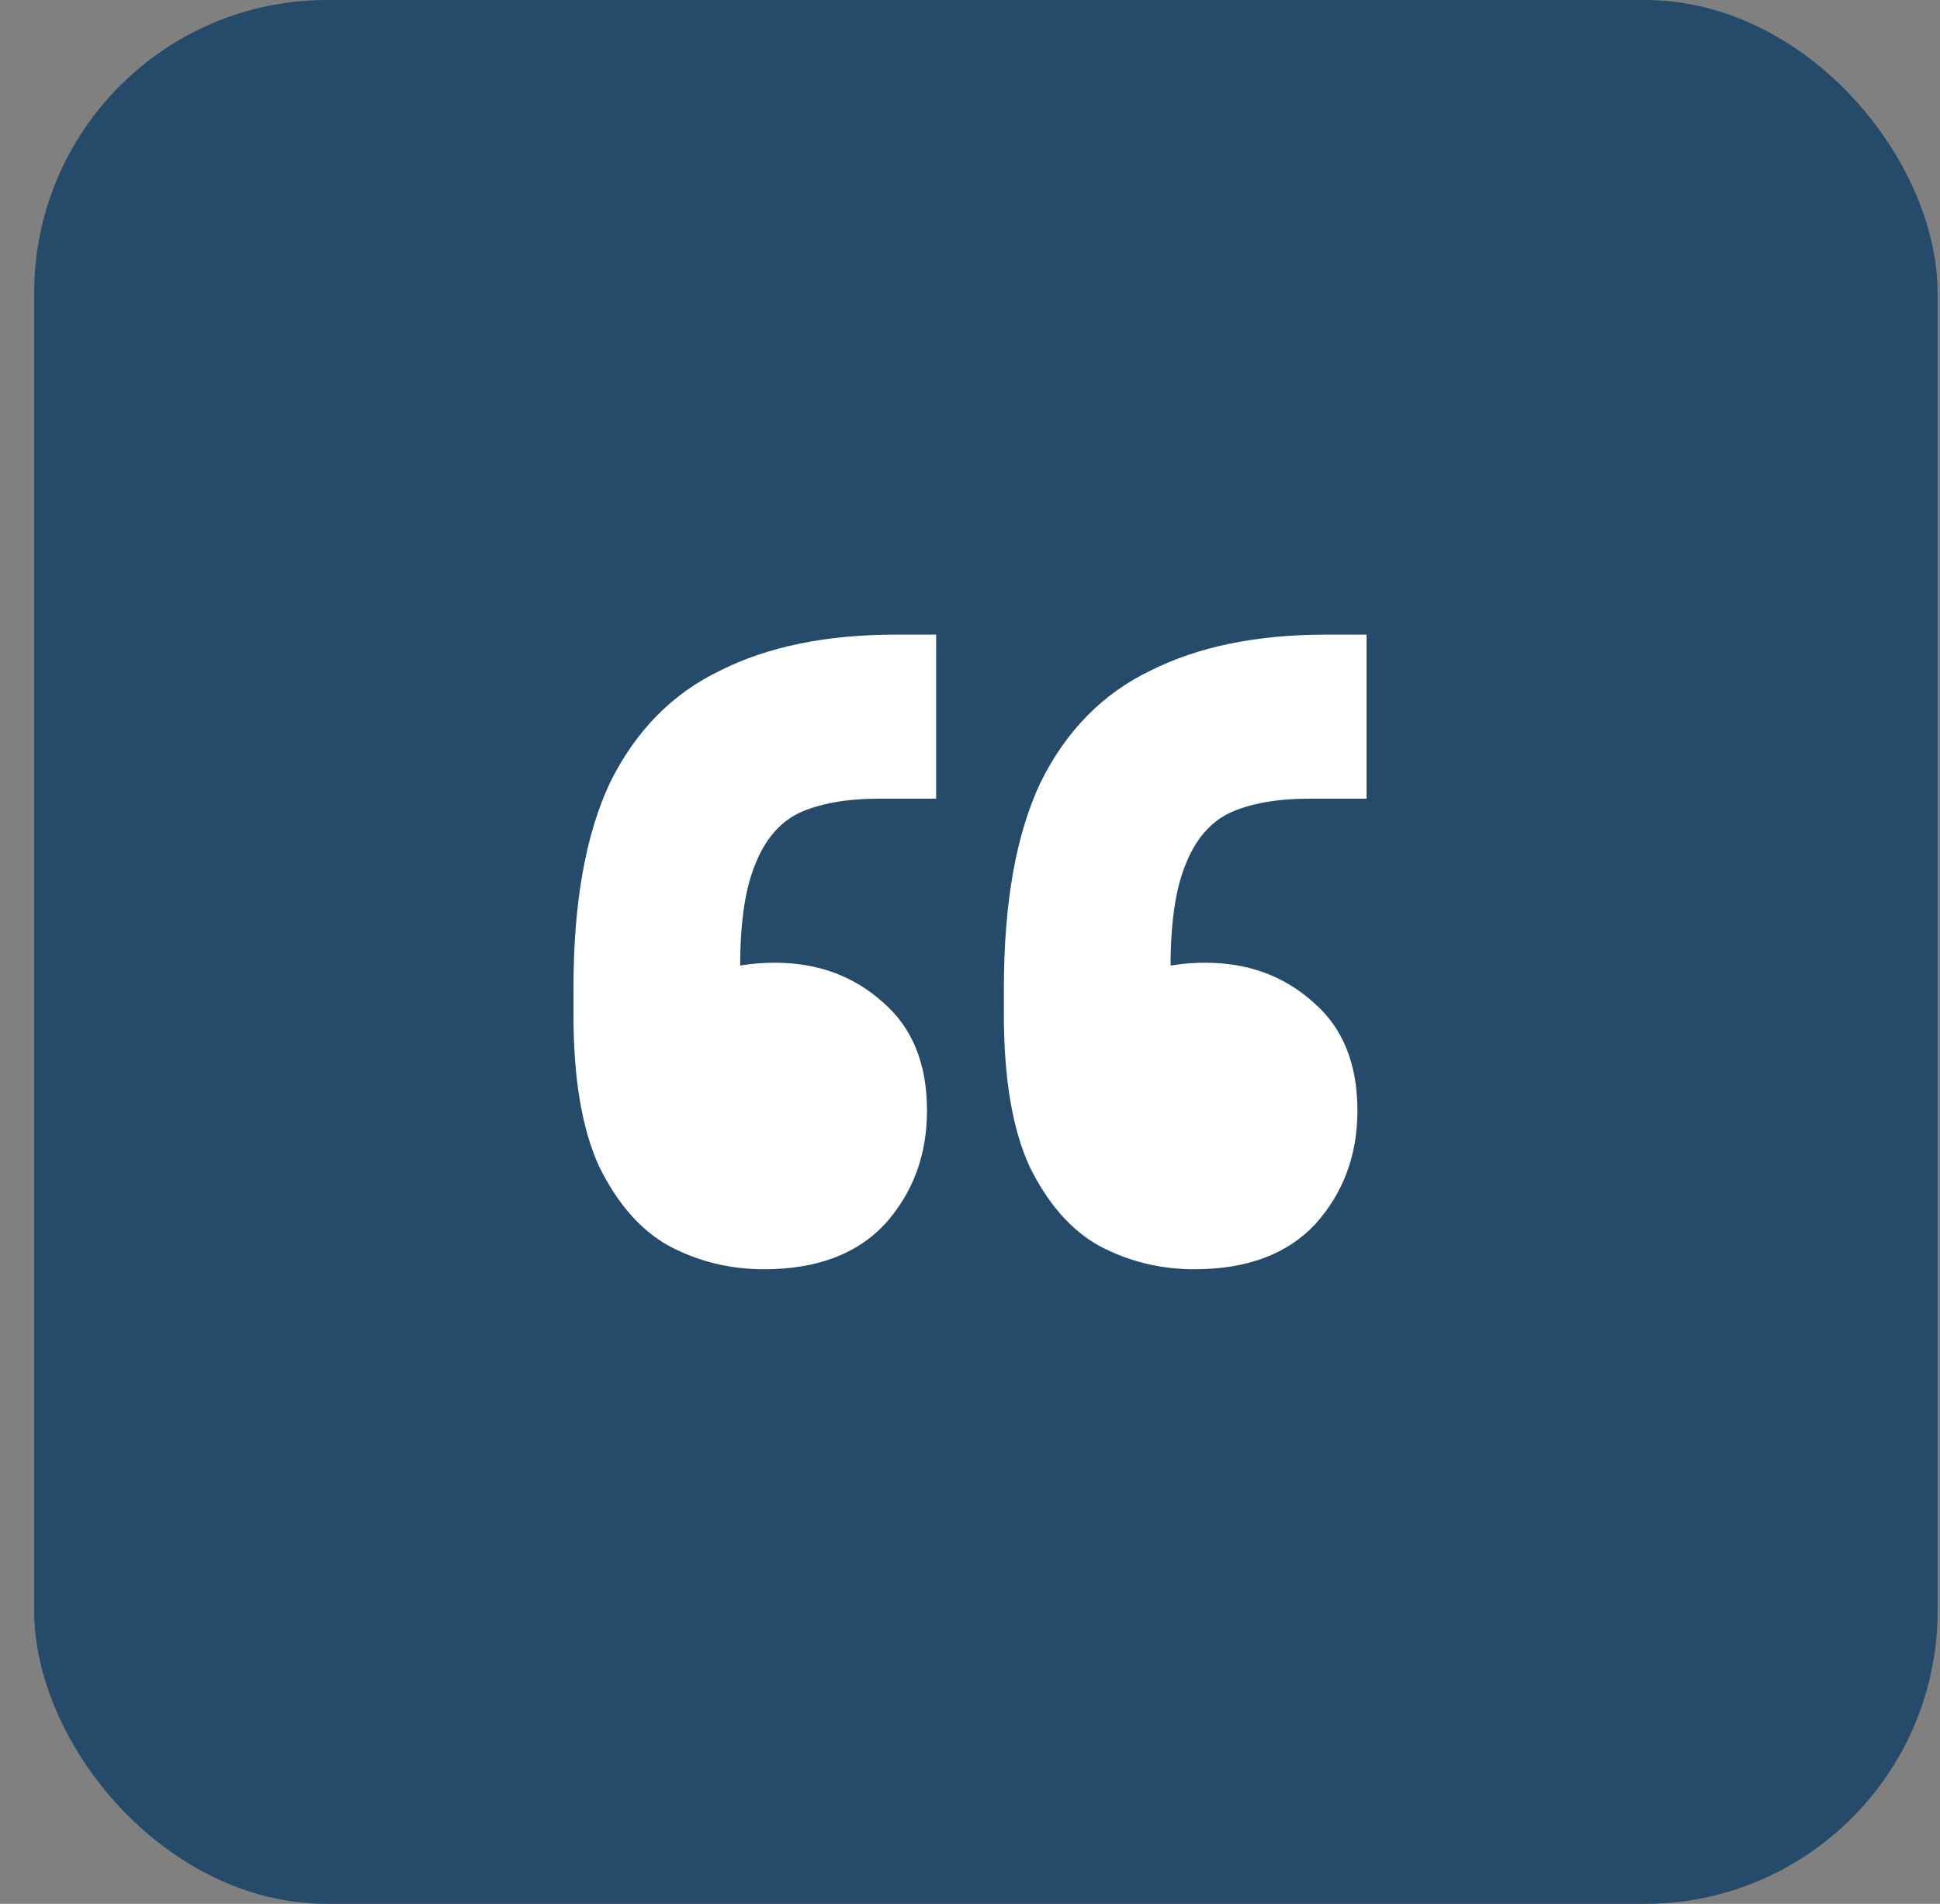 <svg xmlns="http://www.w3.org/2000/svg" width="53" height="52" viewBox="0 0 53 52" fill="none"><rect x="0" y="0" width="53" height="52" fill="#808080" stroke="none"/><rect x="1.434" y="0.5" width="51" height="51" rx="7.5" fill="#264A69" stroke="#264A69"></rect><path d="M37.334 17.333V21.814H35.782C34.882 21.814 34.148 21.946 33.581 22.208C33.047 22.471 32.647 22.947 32.38 23.636C32.113 24.293 31.98 25.212 31.98 26.394V29.989L30.478 26.936C30.712 26.739 31.046 26.591 31.479 26.492C31.913 26.361 32.397 26.295 32.93 26.295C34.098 26.295 35.082 26.657 35.883 27.379C36.683 28.068 37.084 29.053 37.084 30.333C37.084 31.548 36.7 32.582 35.933 33.435C35.165 34.256 34.065 34.667 32.63 34.667C31.696 34.667 30.829 34.453 30.028 34.026C29.261 33.6 28.627 32.877 28.127 31.86C27.66 30.842 27.426 29.463 27.426 27.723V26.985C27.426 24.654 27.76 22.783 28.427 21.371C29.127 19.959 30.128 18.942 31.429 18.318C32.73 17.662 34.331 17.333 36.233 17.333H37.334ZM25.575 17.333V21.814H24.023C23.123 21.814 22.389 21.946 21.822 22.208C21.288 22.471 20.888 22.947 20.621 23.636C20.354 24.293 20.221 25.212 20.221 26.394V29.989L18.719 26.936C18.953 26.739 19.287 26.591 19.72 26.492C20.154 26.361 20.637 26.295 21.171 26.295C22.339 26.295 23.323 26.657 24.124 27.379C24.924 28.068 25.325 29.053 25.325 30.333C25.325 31.548 24.941 32.582 24.174 33.435C23.406 34.256 22.305 34.667 20.871 34.667C19.937 34.667 19.07 34.453 18.269 34.026C17.502 33.6 16.868 32.877 16.368 31.86C15.901 30.842 15.667 29.463 15.667 27.723V26.985C15.667 24.654 16.001 22.783 16.668 21.371C17.368 19.959 18.369 18.942 19.67 18.318C20.971 17.662 22.572 17.333 24.474 17.333H25.575Z" fill="white"></path></svg>